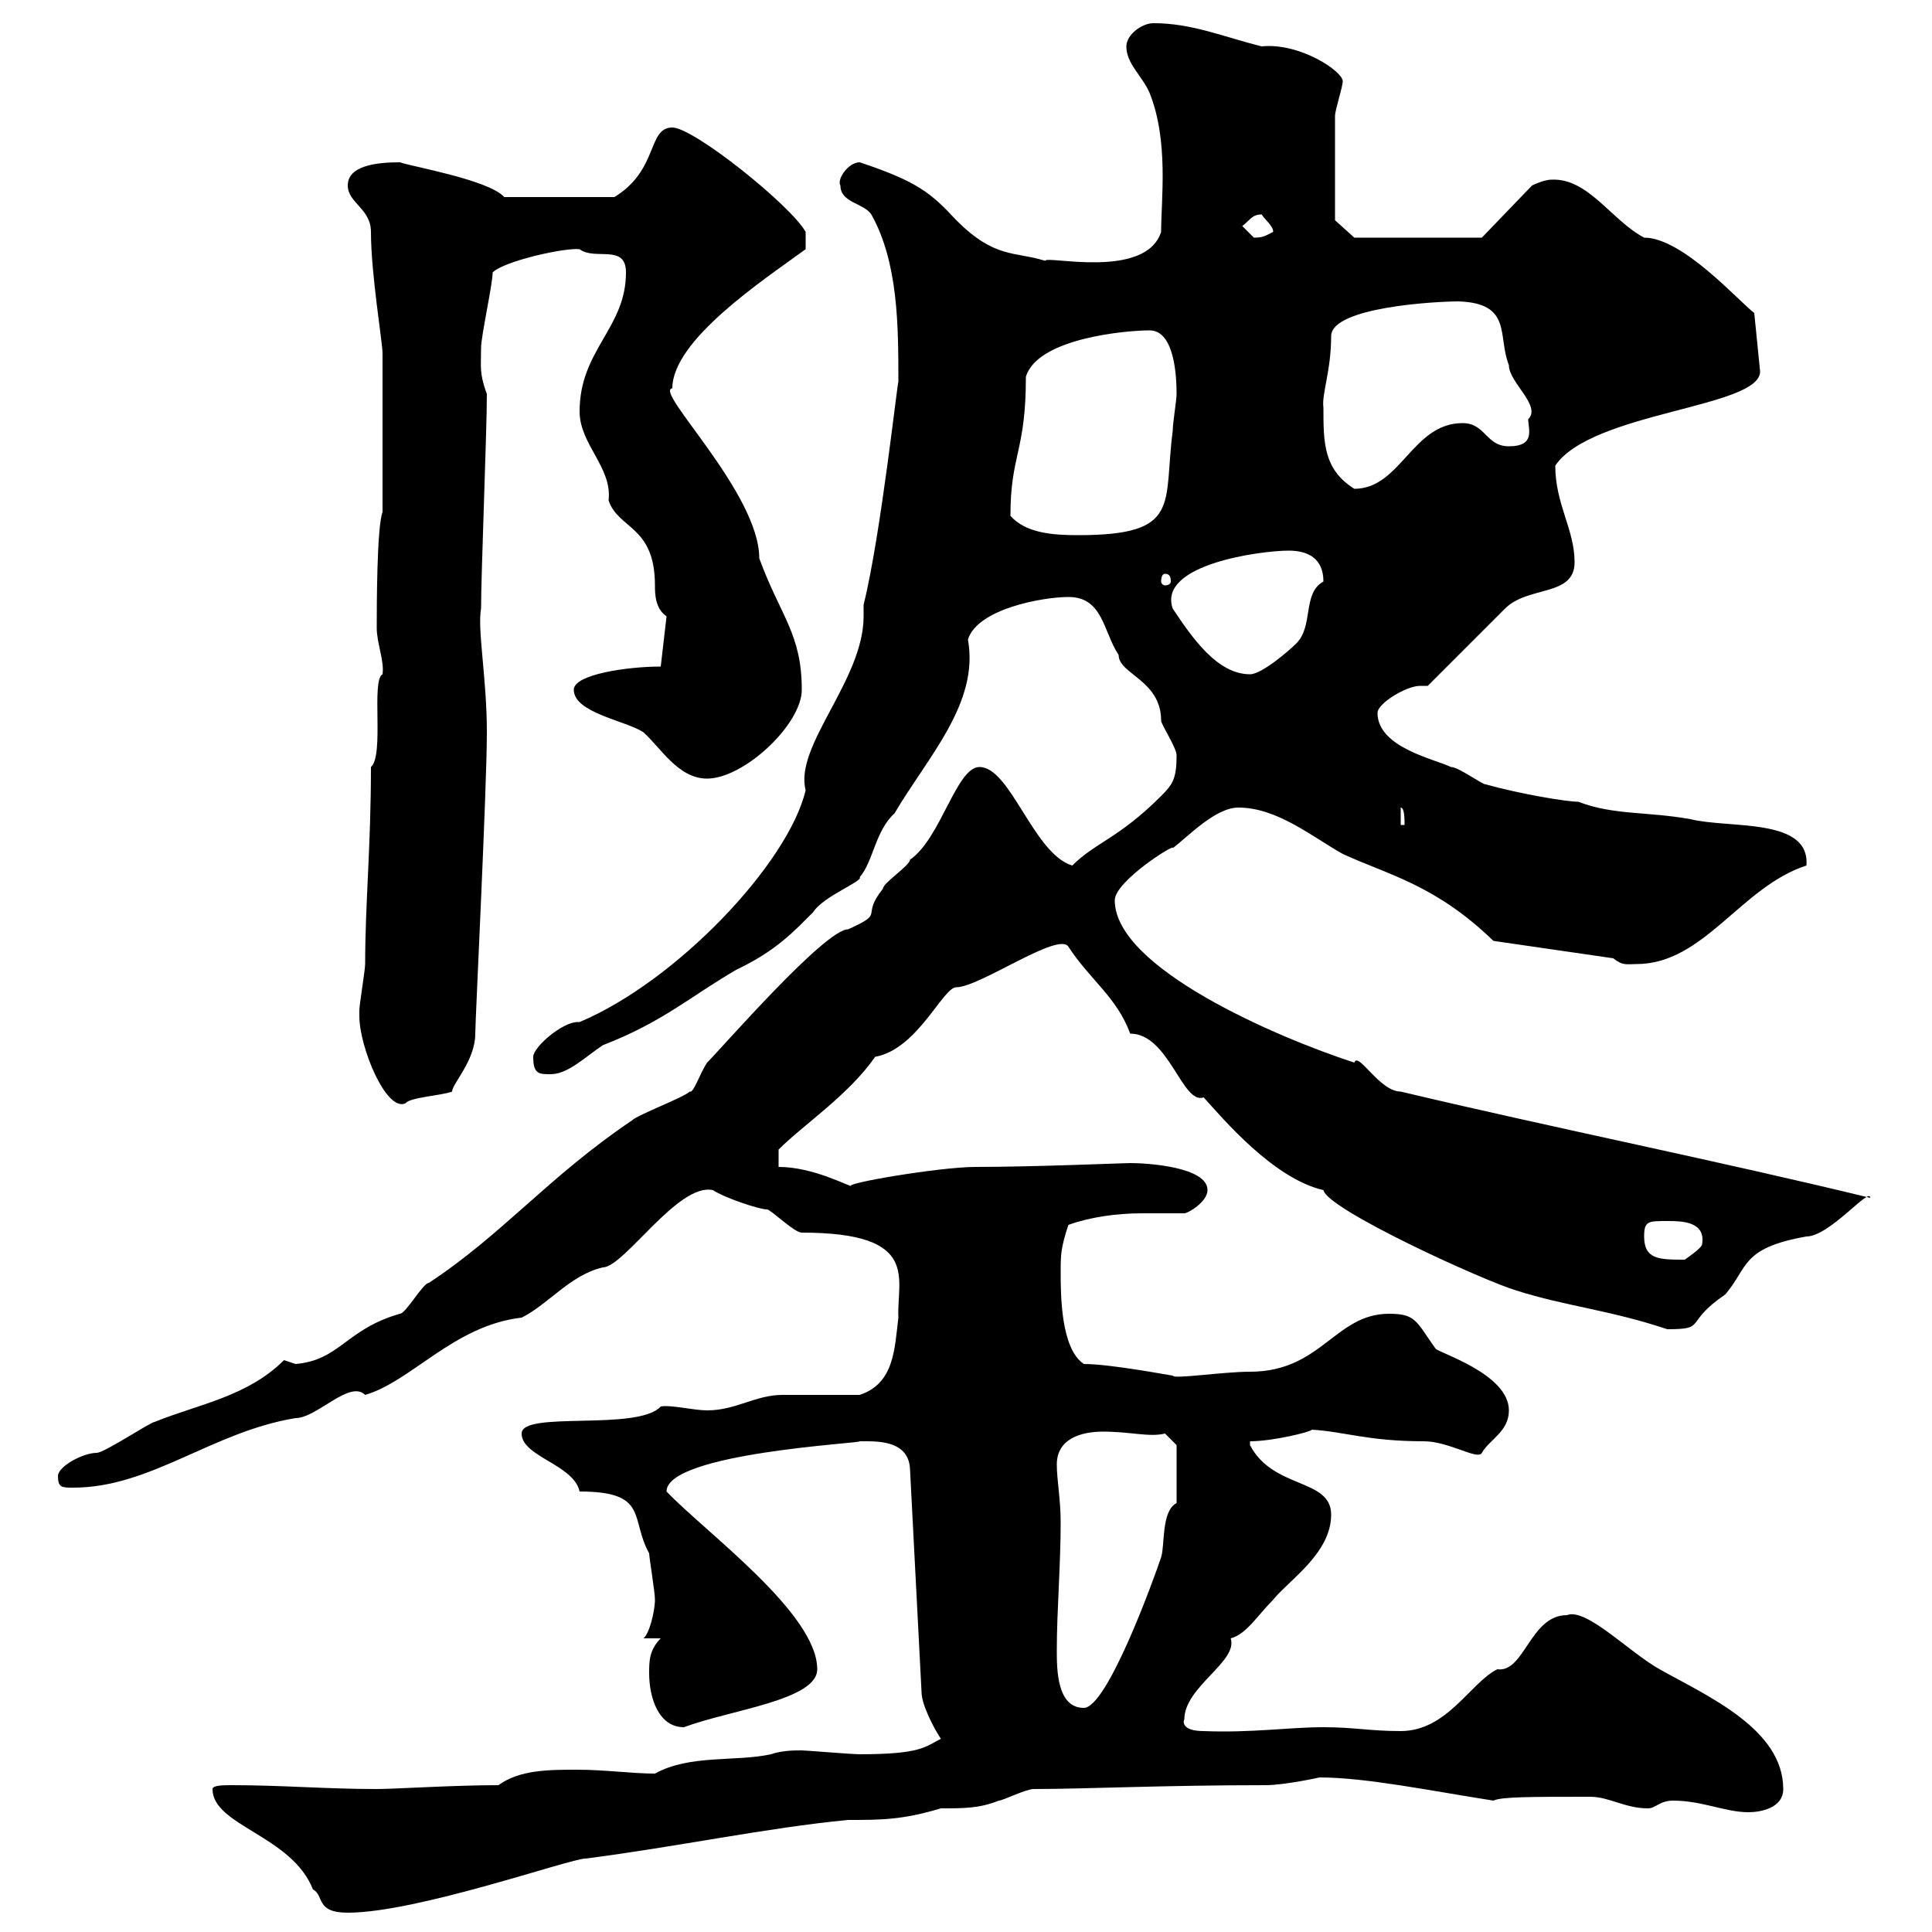 <svg xmlns="http://www.w3.org/2000/svg" xmlns:xlink="http://www.w3.org/1999/xlink" width="300" height="300"><path d="M33 277.80C33 283.50 45.30 285 48.60 293.40C50.40 294.30 48.90 297 54 297C64.80 297 88.50 288.60 90.90 288.60C105 286.80 119.10 283.80 131.70 282.60C136.80 282.60 140.10 282.60 146.10 280.80C149.70 280.80 152.10 280.80 155.10 279.60C155.70 279.60 159.30 277.80 160.50 277.80C168.30 277.80 180.60 277.20 196.50 277.20C199.50 277.20 204.90 276 204.90 276C212.10 276 222.30 278.10 231.90 279.60C233.10 279 237.60 279 246.90 279C249.90 279 252.30 280.80 255.90 280.80C257.10 280.80 257.70 279.60 259.80 279.60C264.30 279.60 267.90 281.40 271.50 281.40C273.30 281.40 276.90 280.80 276.90 277.80C276.90 268.50 265.20 263.40 257.70 259.20C252.90 256.50 246.30 249.60 243.30 250.80C237.60 250.80 236.70 259.80 232.50 259.20C228.30 261.30 224.70 268.80 217.50 268.80C212.70 268.80 210.30 268.20 205.50 268.20C200.10 268.20 194.40 269.10 186.90 268.80C183.90 268.80 183.60 267.60 183.90 267C183.90 261.90 192.30 258 191.10 254.40C193.50 253.80 195.30 250.80 197.70 248.40C200.10 245.40 206.70 241.20 206.70 235.20C206.70 229.50 197.70 231.30 194.10 224.40L194.10 223.80C197.70 223.80 203.70 222.30 203.70 222C208.80 222.30 212.40 223.80 221.10 223.80C225 223.80 229.50 226.80 230.10 225.60C231.30 223.50 234.30 222.30 234.30 219C234.30 213.30 223.20 210 222.90 209.40C219.90 205.20 219.90 204 215.70 204C207.30 204 205.20 213 194.10 213C189.90 213 182.10 214.20 182.10 213.60C181.80 213.60 172.50 211.80 168.30 211.80C164.70 209.40 164.70 201 164.70 197.40C164.70 195 164.70 193.80 165.90 190.20C169.20 189 173.40 188.40 177.30 188.40C179.70 188.40 181.80 188.40 183.90 188.40C184.50 188.40 187.50 186.60 187.50 184.80C187.50 181.20 178.20 180.60 175.50 180.60C174.60 180.60 160.50 181.20 151.50 181.20C145.80 181.20 130.20 183.90 132.30 184.20C131.70 184.20 126.30 181.20 120.90 181.20L120.90 178.50C124.80 174.60 131.70 170.10 135.90 164.10C142.50 162.90 146.40 153.30 148.50 153.30C152.10 153.30 164.40 144.60 165.90 147C169.20 152.10 173.40 154.80 175.50 160.50C181.50 160.50 183.60 171.60 186.90 170.40C189.90 173.70 197.70 183 205.50 184.80C206.10 187.80 230.40 198.90 235.50 200.40C243 202.80 249.90 203.40 258.90 206.40C265.20 206.40 261.30 205.50 267.90 201C271.50 196.80 270.30 193.80 280.50 192C284.10 192 290.40 184.20 290.40 186C267 180.30 241.50 175.20 217.50 169.50C214.20 169.50 210.90 163.20 210.30 165C198.30 161.10 173.10 150.30 173.10 139.80C173.10 136.80 182.70 130.80 182.10 131.70C184.50 129.90 188.70 125.40 192.30 125.40C198.30 125.40 203.70 129.90 208.50 132.60C215.70 135.90 222.90 137.40 231.90 146.10L250.50 148.80C252 150 252.60 149.70 254.10 149.70C264.60 149.70 270.30 137.70 280.50 134.40C281.10 126.90 268.50 128.70 262.50 127.20C255.90 126 250.50 126.60 245.10 124.50C243.30 124.50 236.10 123.30 230.70 121.80C230.10 121.80 226.50 119.10 225.30 119.10C222.90 117.90 213.90 116.10 213.90 110.70C213.90 109.20 218.40 106.50 220.50 106.50C221.10 106.50 221.40 106.50 221.70 106.50C223.50 104.70 231.90 96.30 233.70 94.50C237.30 90.90 244.50 92.70 244.50 87.30C244.50 82.20 241.50 78.30 241.50 72.30C247.20 63.90 273.60 63.30 273.30 57.60L272.40 48.60C270 46.80 261.30 36.90 255.30 36.90C250.20 34.20 246.60 27.60 240.90 27.90C239.70 27.90 237.90 28.80 237.90 28.80L230.10 36.90L210.30 36.90L207.30 34.20C207.30 31.80 207.30 21.60 207.30 18C207.30 17.10 208.50 13.50 208.50 12.60C208.50 11.10 201.90 6.60 195.90 7.20C189.90 5.70 185.10 3.60 179.10 3.60C177.30 3.60 174.90 5.40 174.90 7.20C174.90 9.90 177.30 11.70 178.50 14.40C181.50 21.90 180.30 30.90 180.30 36C177.90 43.50 162.30 39.60 162.30 40.50C157.50 39 154.50 40.20 148.50 34.20C144.60 30 142.50 28.20 133.50 25.20C131.70 25.20 129.90 27.90 130.50 28.80C130.50 31.50 134.10 31.50 135.30 33.30C139.50 40.80 139.50 50.70 139.50 59.40C139.50 57.90 136.80 83.10 134.10 93.90C134.10 94.50 134.10 95.40 134.10 95.70C134.10 105.60 123.30 115.80 125.10 122.70C122.40 134.10 105 152.40 90 158.70C89.70 158.70 89.70 158.70 89.70 158.70C87.30 158.70 82.80 162.60 82.80 164.10C82.80 166.80 83.70 166.80 85.50 166.80C88.20 166.80 90.90 164.10 93.60 162.30C102.90 158.70 107.10 154.80 114.30 150.60C120.60 147.60 123.30 144.60 126.30 141.60C127.80 139.20 134.10 136.80 133.50 136.20C135.60 133.80 135.90 129 138.90 126.30C144 117.60 152.10 109.20 150.30 99.30C151.80 94.50 162 92.70 165.90 92.70C171.30 92.70 171.30 98.10 173.70 101.70C173.70 104.70 180.30 105.60 180.30 111.90C180.30 112.50 182.70 116.10 182.70 117.30C182.70 120.90 182.10 121.80 180.30 123.60C173.70 130.20 170.10 130.80 166.50 134.40C160.50 132.60 156.90 119.10 152.10 119.10C148.50 119.10 146.10 130.20 141.30 133.50C141.30 134.40 137.10 137.10 137.10 138C133.50 142.50 137.70 141.60 131.70 144.30C128.10 144.30 112.20 162.60 109.80 165C108.60 166.80 107.70 169.80 107.10 169.50C106.20 170.40 99 173.10 98.10 174C85.20 182.70 78 191.70 66.60 199.20C65.70 199.20 63 204 62.10 204C53.70 206.40 52.80 211.20 45.90 211.80C45.90 211.80 44.10 211.20 44.10 211.20C38.40 216.90 30.60 218.10 24 220.80C23.40 220.80 16.20 225.60 15 225.60C12.90 225.60 9 227.70 9 229.20C9 231 9.60 231 11.40 231C23.40 231 33 222.30 45.90 220.20C49.20 220.20 54.30 214.20 56.70 216.60C63.90 214.50 70.50 205.80 81 204.60C85.20 202.50 88.50 198 93.60 196.80C96.90 196.80 105.30 183.60 110.70 184.80C112.50 186 117.90 187.80 119.10 187.80C119.70 187.80 123.30 191.40 124.50 191.40C143.10 191.40 139.20 198.60 139.50 204.60C138.90 209.40 138.90 214.80 133.50 216.60C131.70 216.60 123.30 216.60 121.50 216.60C117.30 216.60 114.30 219 109.80 219C107.70 219 104.10 218.10 102.60 218.40C99 222.30 81 219 81 222.60C81 226.20 89.10 227.40 90 231.60C100.80 231.60 97.80 235.80 100.80 241.20C100.80 241.80 101.70 247.20 101.70 248.40C101.70 250.20 100.80 253.80 99.90 254.40L102.60 254.40C100.80 256.20 100.80 258 100.80 259.80C100.80 263.70 102.30 268.20 106.20 268.20C113.40 265.50 126.90 264 126.90 259.20C126.90 250.50 109.50 237.90 103.50 231.60C103.50 225.60 134.10 224.10 133.50 223.80C135.90 223.80 141 223.50 141.30 228L143.10 262.80C143.10 264.60 144.90 268.20 146.10 270C143.70 271.20 143.10 272.40 133.50 272.40C132.30 272.40 125.10 271.80 124.50 271.80C123.30 271.80 121.50 271.80 119.70 272.40C114.30 273.60 107.10 272.40 101.70 275.40C98.10 275.40 93.90 274.80 89.70 274.80C85.20 274.80 80.70 274.80 77.40 277.20C70.50 277.20 61.20 277.80 58.50 277.80C50.70 277.80 43.80 277.20 36 277.20C34.80 277.20 33 277.20 33 277.80ZM164.10 256.20C164.10 250.20 164.70 243 164.70 236.40C164.70 232.80 164.10 229.80 164.10 227.40C164.10 223.50 167.70 222.30 171.30 222.30C175.50 222.30 178.50 223.20 180.90 222.60L182.70 224.40L182.70 233.40C180.30 234.60 180.90 240 180.30 241.80C179.10 245.40 171.90 265.20 168.30 265.20C164.10 265.20 164.10 259.20 164.10 256.20ZM255.30 192C255.30 189.60 255.90 189.60 258.90 189.60C261 189.60 264.90 189.60 264.30 193.20C264.30 193.80 261.60 195.60 261.60 195.60C257.70 195.60 255.30 195.60 255.30 192ZM55.80 157.80C55.80 162.60 60 172.80 63 171.30C63.60 170.40 68.70 170.10 70.20 169.50C70.20 168.30 73.80 164.70 73.80 160.50C73.80 158.40 75.60 122.40 75.60 113.70C75.60 105.30 74.10 97.80 74.70 94.50C74.70 89.10 75.60 66.90 75.60 61.20C74.40 57.90 74.70 57 74.70 54C74.70 52.20 76.50 44.10 76.50 42.30C78.30 40.50 87.90 38.40 90 38.70C92.40 40.50 97.20 37.80 97.20 42.30C97.20 51 90 54.30 90 63.90C90 69 95.10 72.60 94.50 77.70C96 82.20 101.70 81.60 101.70 90.90C101.70 92.10 101.70 94.50 103.50 95.70L102.60 103.50C97.50 103.50 89.10 104.70 89.10 107.10C89.10 110.70 97.20 111.90 99.90 113.70C102.60 116.10 105.30 120.90 109.80 120.90C115.50 120.90 124.50 112.50 124.50 107.10C124.50 98.40 121.20 95.70 117.90 86.70C117.90 76.50 101.40 60.60 104.40 60.30C104.40 52.80 118.50 43.50 125.10 38.70L125.10 36C122.70 31.80 107.70 19.80 104.40 19.80C100.50 19.80 102.30 26.40 95.40 30.60L78.30 30.60C75.90 27.90 63.60 25.80 62.10 25.20C58.20 25.20 54 25.80 54 28.80C54 31.50 57.60 32.40 57.60 36C57.60 42.60 59.40 53.10 59.40 54.90C59.40 57.60 59.40 72.90 59.40 75.90L59.40 79.50C58.50 81.90 58.50 94.50 58.50 97.50C58.50 99.90 59.70 102.60 59.40 104.70C57.60 105.60 59.70 117.30 57.60 119.10C57.60 131.40 56.70 140.40 56.70 149.70C56.70 150.60 55.80 156 55.80 156.90C55.80 156.90 55.80 157.80 55.80 157.80ZM217.50 125.40C218.10 125.40 218.10 127.20 218.10 128.10L217.50 128.10ZM182.10 94.50C179.70 87.60 195.90 85.50 200.10 85.50C203.10 85.50 205.50 86.70 205.50 90.30C202.20 92.10 204 97.20 201.30 99.90C200.10 101.10 195.90 104.70 194.10 104.70C189 104.70 185.10 99 182.10 94.50ZM180.90 89.10C181.50 89.10 181.80 89.40 181.80 90.30C181.80 90.60 181.50 90.90 180.90 90.90C180.60 90.90 180.30 90.60 180.30 90.30C180.30 89.40 180.60 89.10 180.90 89.10ZM156.90 80.10C156.90 70.50 159.30 70.20 159.30 58.50C161.10 52.50 174.90 51.30 178.50 51.30C182.40 51.30 182.70 58.50 182.70 61.20C182.70 62.10 182.10 65.70 182.10 66.90C180.60 78.30 183.60 83.10 167.40 83.10C163.50 83.10 159.30 82.80 156.90 80.10ZM205.50 63.30C205.20 61.20 206.70 57.60 206.70 52.20C206.70 47.70 222.90 46.80 226.50 46.80C234.90 47.10 232.50 52.20 234.30 56.70C234.30 59.40 239.40 63 237.30 65.10C237.30 66.60 238.50 69.30 234.30 69.30C230.70 69.30 230.70 65.70 227.10 65.70C219.30 65.70 217.50 75.90 210.30 75.90C205.50 72.90 205.50 68.70 205.50 63.30ZM192.90 35.10C194.10 34.20 194.40 33.30 195.90 33.30C196.50 34.20 197.70 35.10 197.70 36C196.50 36.60 196.20 36.90 194.70 36.90C194.70 36.90 192.90 35.10 192.90 35.10Z"/></svg>